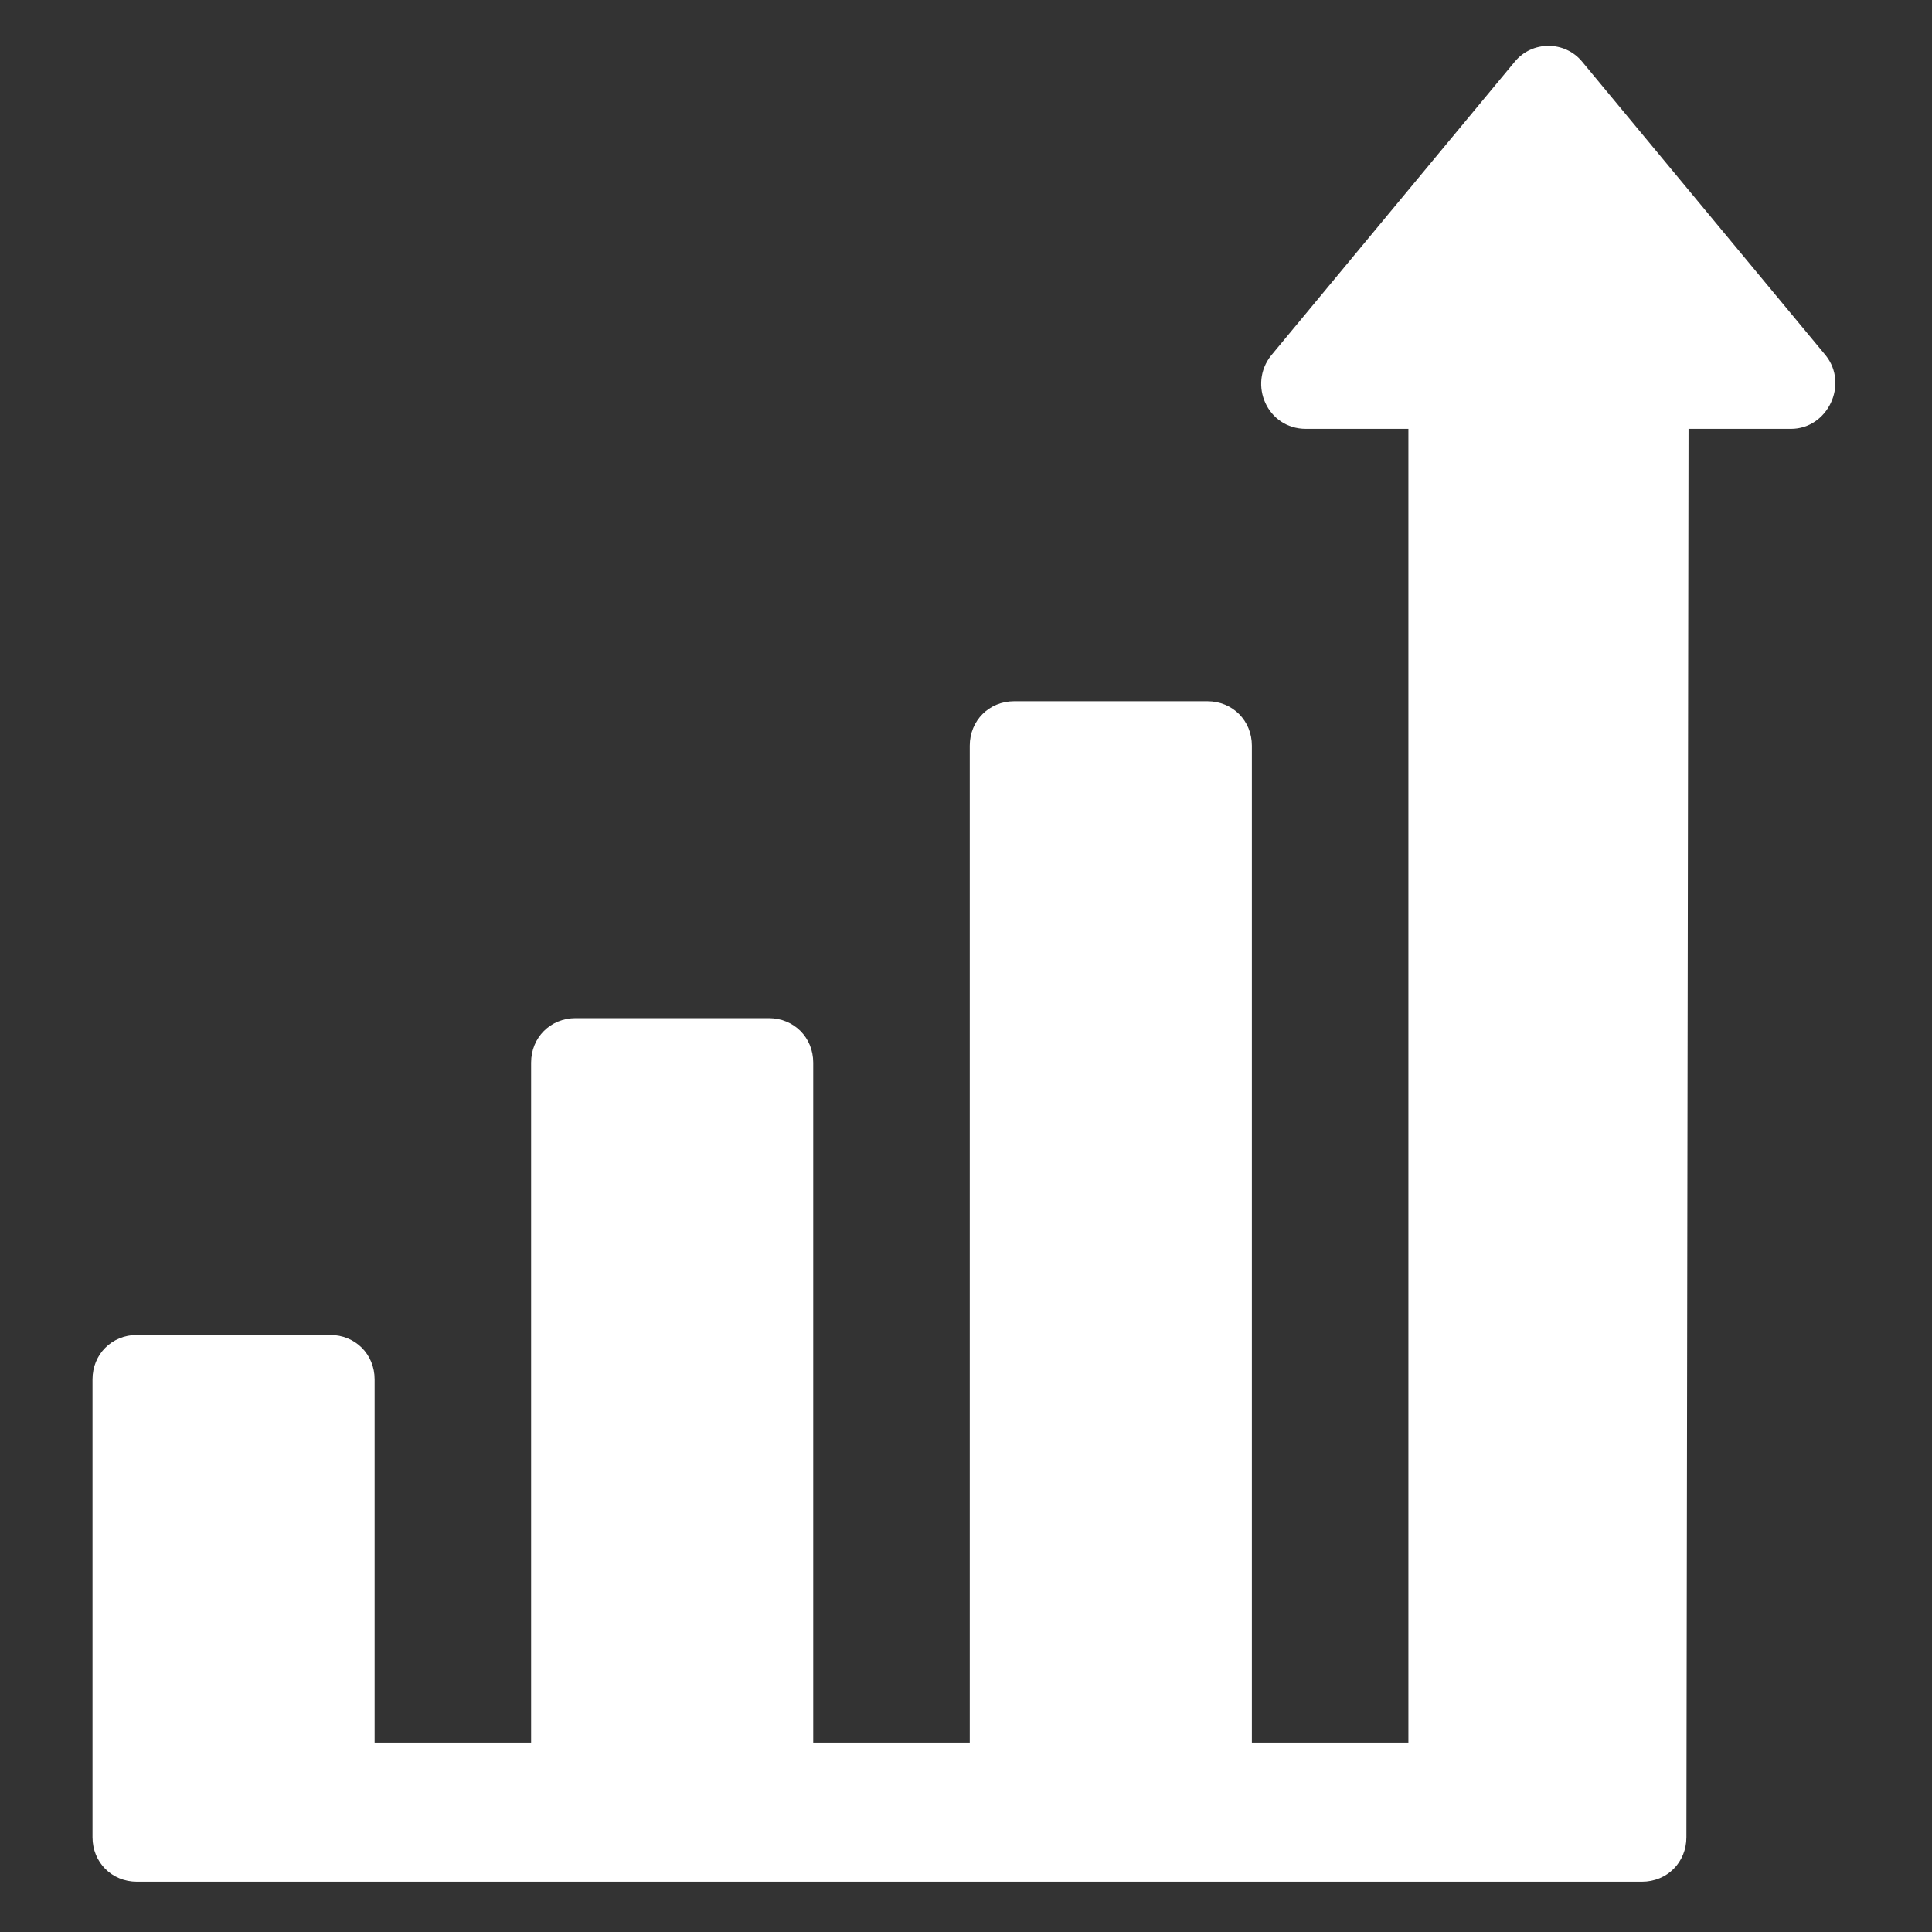 <?xml version="1.0" encoding="UTF-8"?> <svg xmlns="http://www.w3.org/2000/svg" width="49" height="49" viewBox="0 0 49 49" fill="none"><rect x="0" y="0" width="49" height="49" fill="#333333" stroke="none"/><path d="M42.825 10.877H45.422C46.353 10.877 46.892 9.75 46.305 9.015L40.13 1.568C39.69 1.028 38.855 1.028 38.415 1.568L32.24 9.015C31.652 9.75 32.142 10.877 33.122 10.877H35.72V44.197H31.75V18.913C31.75 18.275 31.26 17.785 30.622 17.785H25.723C25.085 17.785 24.595 18.275 24.595 18.913V44.197H20.625V26.95C20.625 26.313 20.135 25.823 19.498 25.823H14.598C13.96 25.823 13.47 26.313 13.47 26.95V44.197H9.501V34.985C9.501 34.348 9.011 33.858 8.373 33.858H3.473C2.836 33.858 2.346 34.348 2.346 34.985V46.597C2.346 47.235 2.836 47.725 3.473 47.725H41.643C42.281 47.725 42.771 47.235 42.771 46.597L42.825 10.877Z" fill="white"></path></svg> 